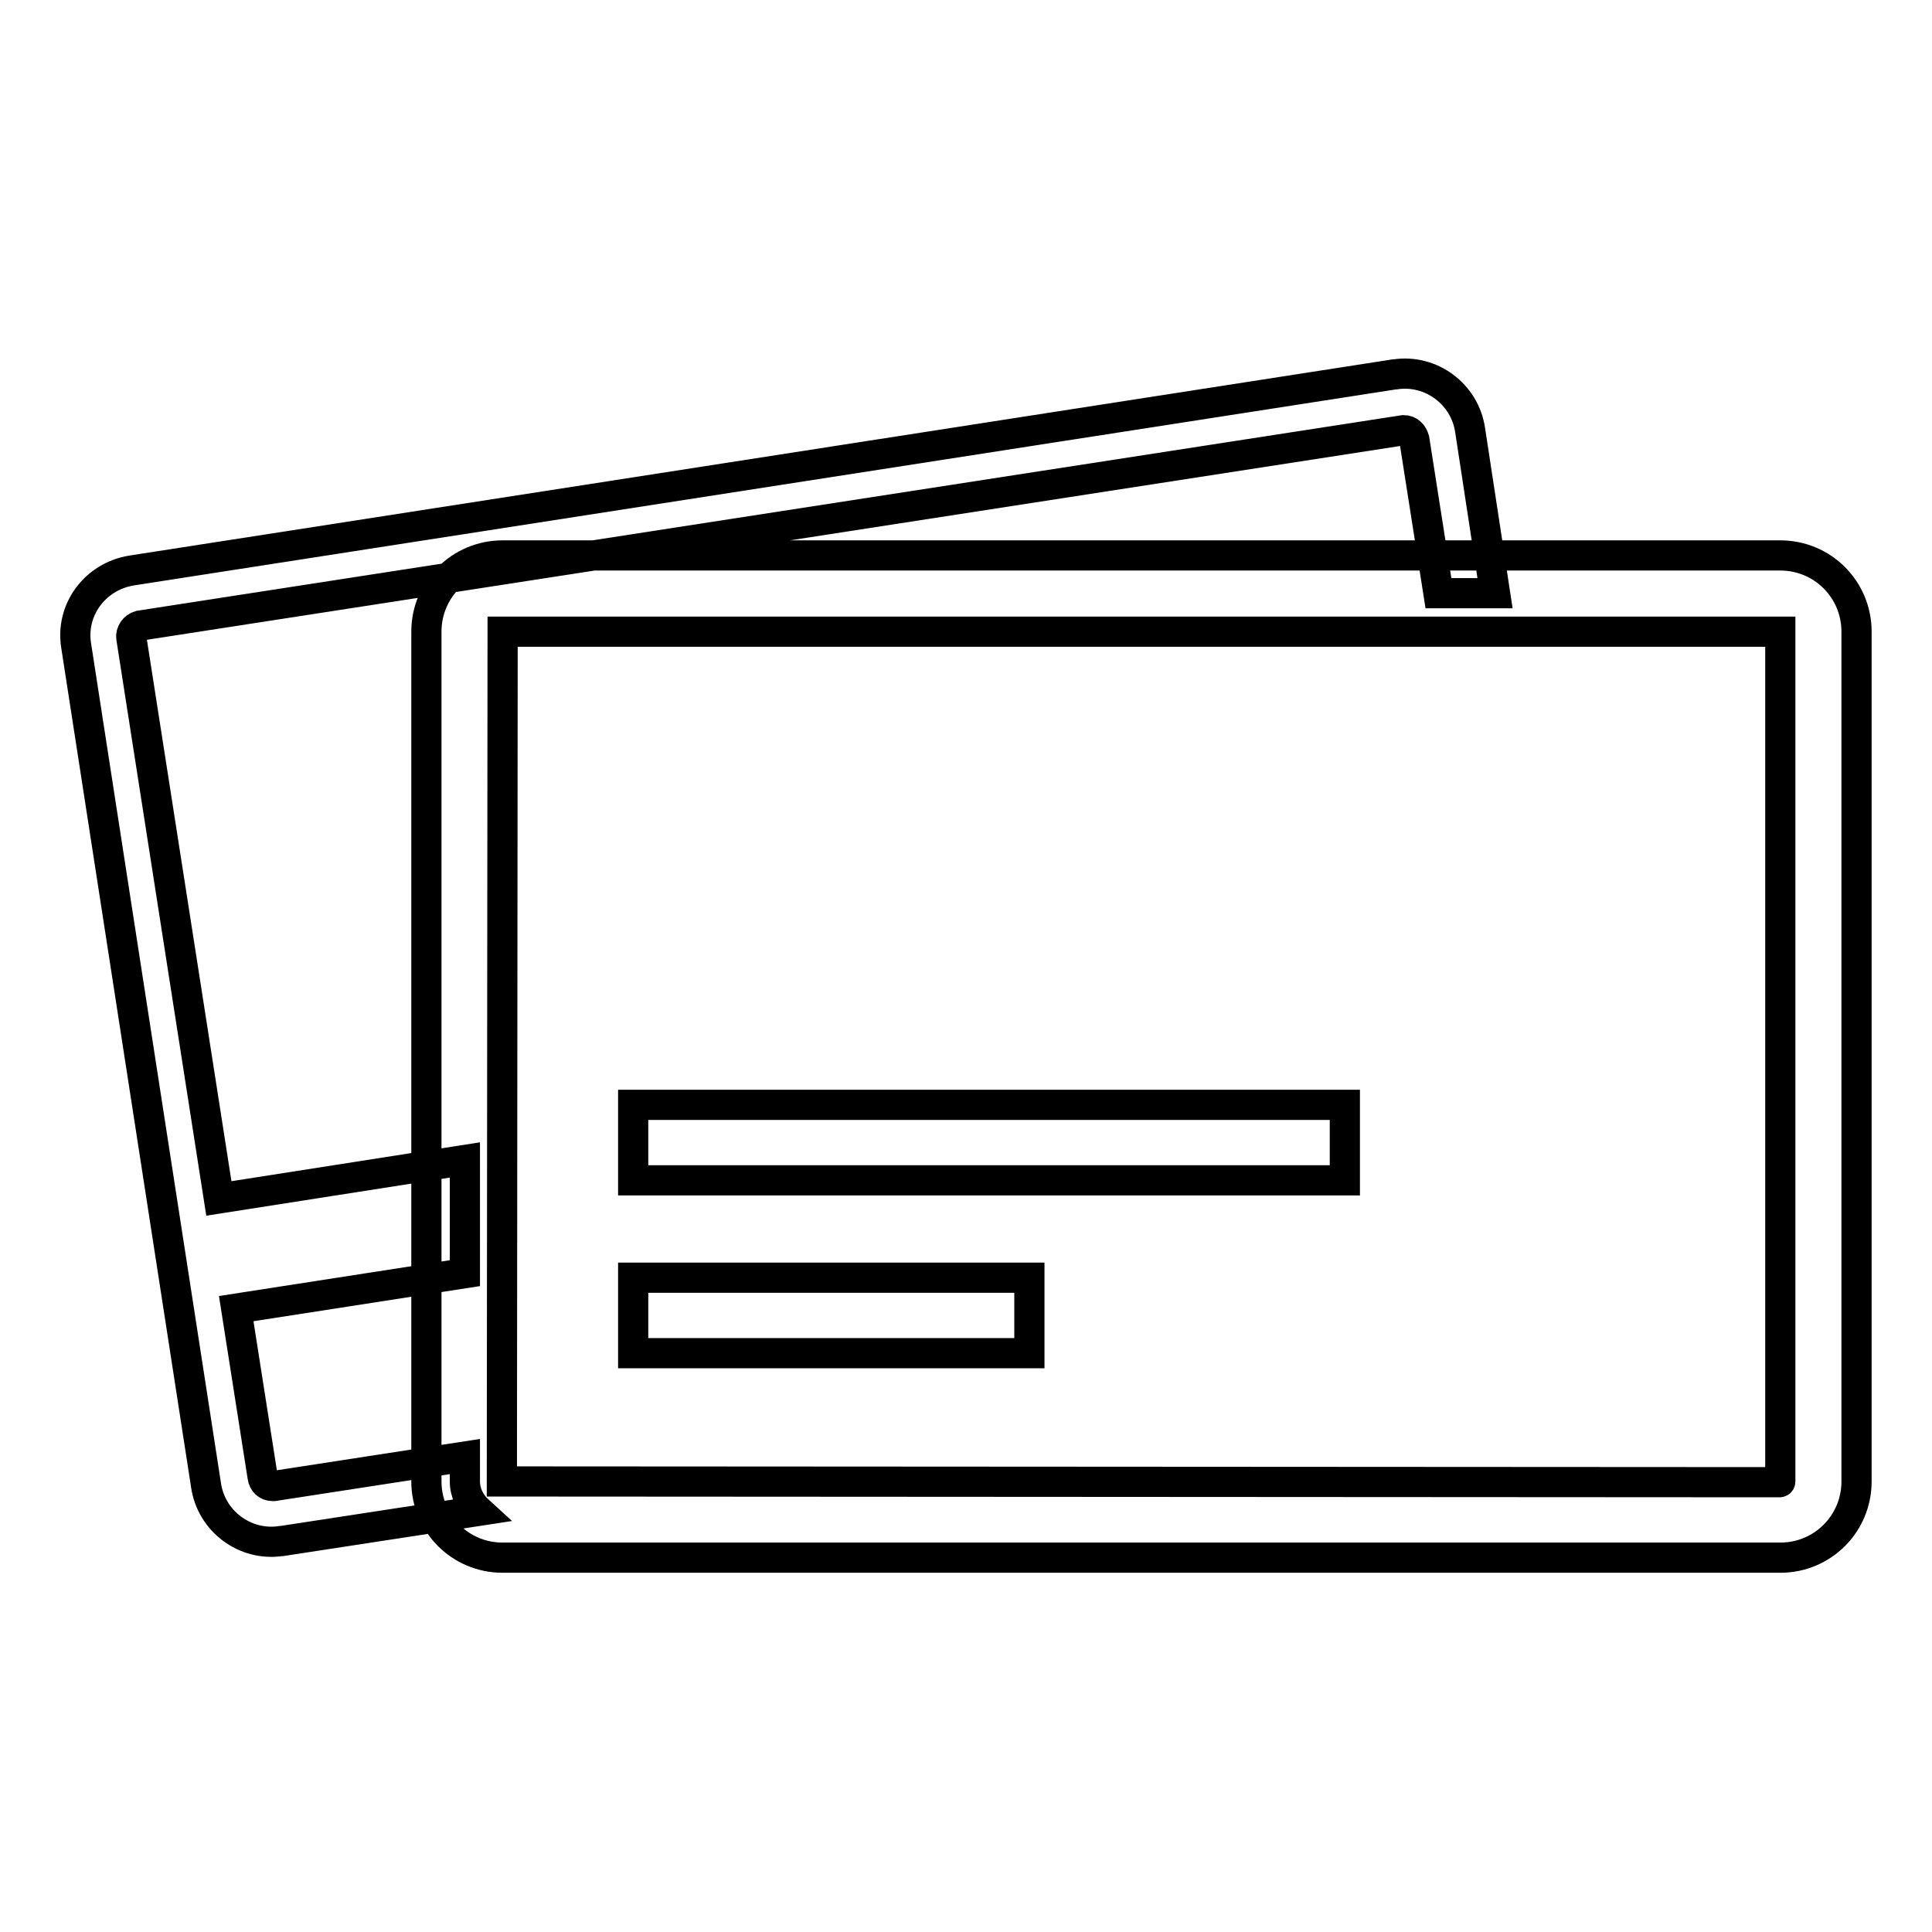 <?xml version="1.0" encoding="utf-8"?>
<!-- Svg Vector Icons : http://www.onlinewebfonts.com/icon -->
<!DOCTYPE svg PUBLIC "-//W3C//DTD SVG 1.1//EN" "http://www.w3.org/Graphics/SVG/1.1/DTD/svg11.dtd">
<svg version="1.1" xmlns="http://www.w3.org/2000/svg" xmlns:xlink="http://www.w3.org/1999/xlink" x="0px" y="0px" viewBox="0 0 256 256" enable-background="new 0 0 256 256" xml:space="preserve">
<g> <path stroke-width="4" fill-opacity="0" stroke="#000000"  d="M61.6,196.3V193l-25.3,3.9l-0.2,0c-0.7,0-1.2-0.5-1.3-1.2l-3.5-22.3l30.3-4.7v-15L29,158.8L17.4,84.5 c-0.1-0.7,0.4-1.4,1.1-1.6l167.5-25.9c0.7,0,1.2,0.5,1.4,1.2l3.2,20.4h7.5l-3.3-21.6c-0.7-4.8-5.2-8.1-9.9-7.4c0,0-0.1,0-0.1,0 L17.4,75.6c-4.8,0.8-8.1,5.2-7.3,10l17.2,111.2c0.7,4.8,5.2,8.1,9.9,7.4c0,0,0.1,0,0.1,0l26.1-4C62.3,199.2,61.6,197.8,61.6,196.3 L61.6,196.3z M83.9,146.4h94.3v10H83.9V146.4z M83.9,169.3h52.5v10H83.9V169.3z M235.9,206.4H66.6c-5.6,0-10.1-4.5-10.1-10.1V83.7 c0-5.6,4.5-10.1,10.1-10.1h169.3c5.6,0,10.1,4.5,10.1,10.1v112.6C246,201.9,241.5,206.4,235.9,206.4L235.9,206.4z M66.6,83.7 l-0.1,112.6l169.3,0.1c0,0,0.1,0,0.1-0.1V83.7L66.6,83.7z M83.9,146.4h94.3v10H83.9V146.4z M83.9,169.3h52.5v10H83.9V169.3z"/></g>
</svg>